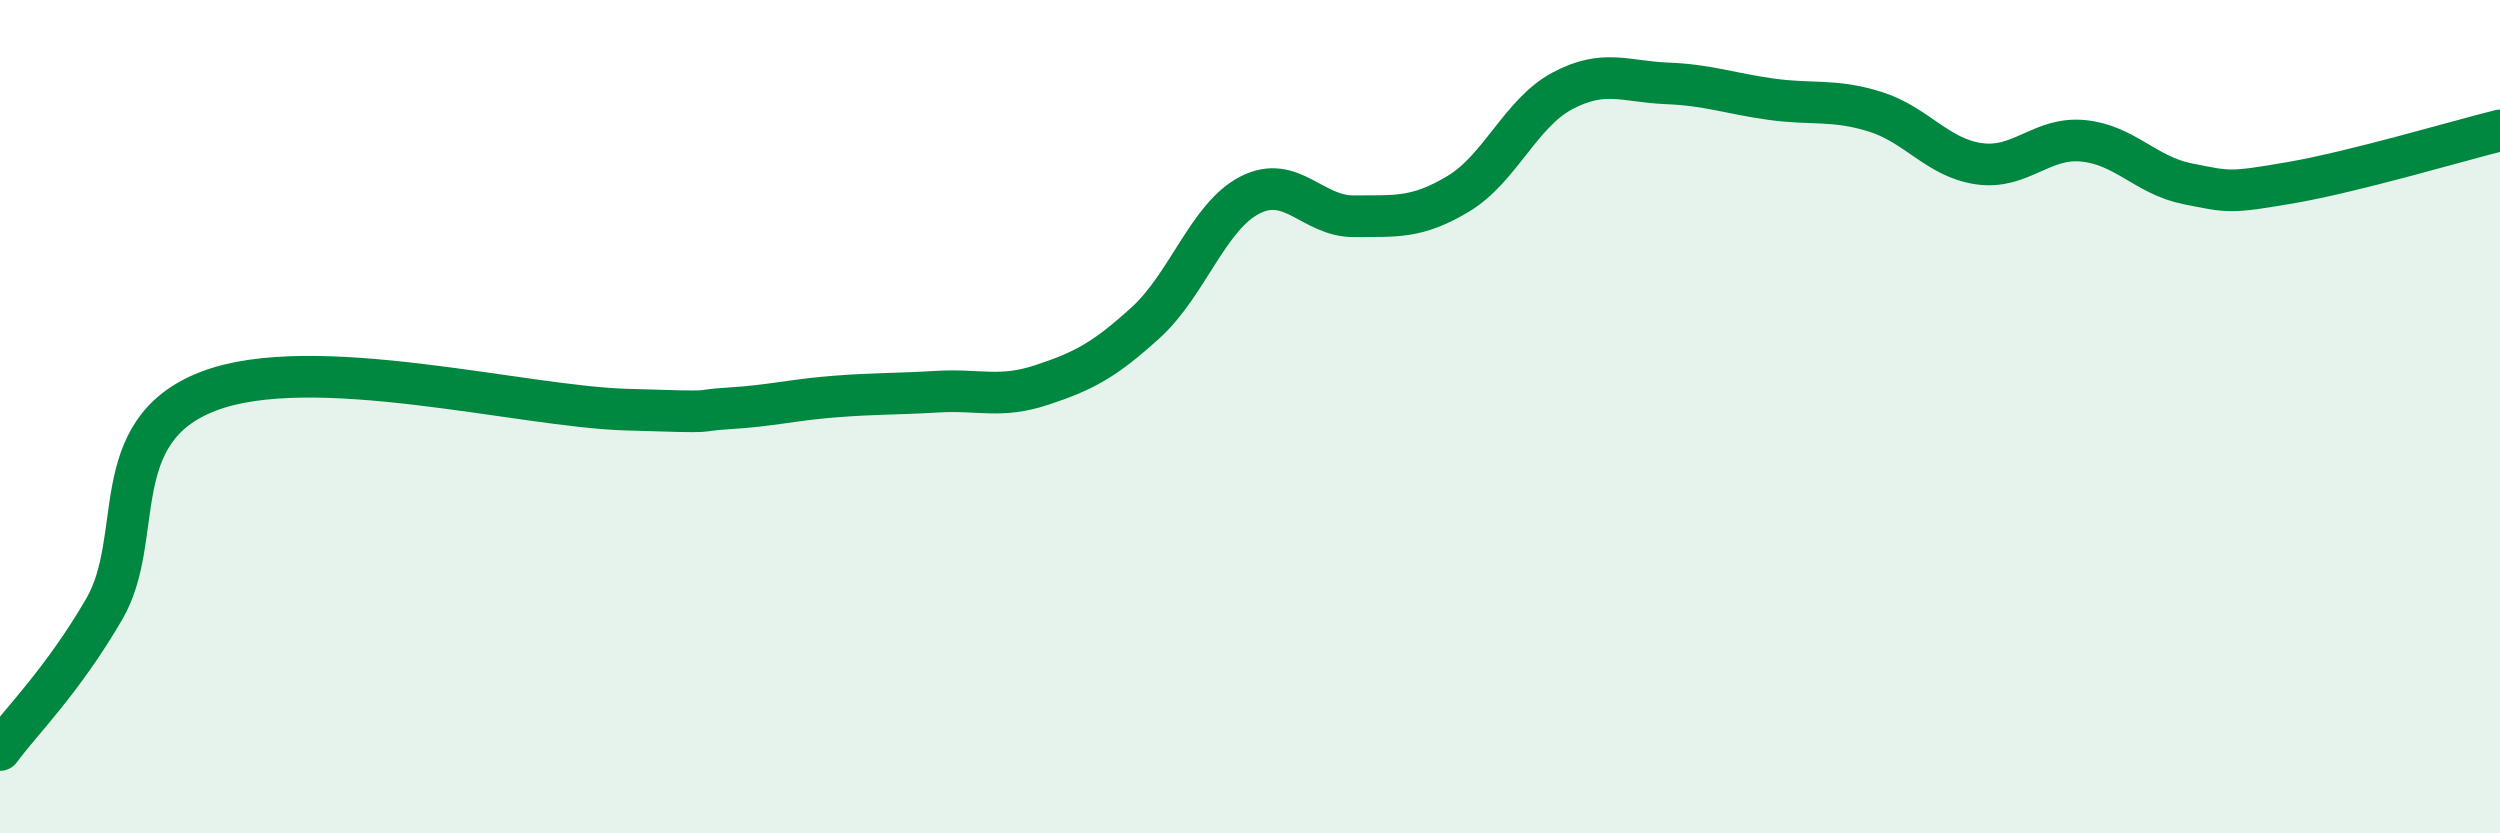 
    <svg width="60" height="20" viewBox="0 0 60 20" xmlns="http://www.w3.org/2000/svg">
      <path
        d="M 0,18 C 0.5,17.32 1.5,16.34 2.5,14.62 C 3.5,12.9 2.5,10.35 5,9.39 C 7.5,8.43 12.5,9.75 15,9.83 C 17.5,9.91 16.5,9.86 17.5,9.8 C 18.5,9.74 19,9.6 20,9.52 C 21,9.44 21.5,9.46 22.5,9.4 C 23.5,9.34 24,9.57 25,9.24 C 26,8.91 26.5,8.65 27.5,7.74 C 28.5,6.83 29,5.19 30,4.68 C 31,4.17 31.5,5.2 32.5,5.19 C 33.5,5.18 34,5.25 35,4.65 C 36,4.05 36.5,2.71 37.5,2.18 C 38.5,1.65 39,1.96 40,2 C 41,2.04 41.5,2.24 42.5,2.38 C 43.5,2.52 44,2.37 45,2.68 C 46,2.99 46.5,3.79 47.5,3.93 C 48.5,4.07 49,3.28 50,3.38 C 51,3.48 51.5,4.21 52.5,4.41 C 53.5,4.61 53.5,4.64 55,4.38 C 56.5,4.12 59,3.38 60,3.13L60 20L0 20Z"
        fill="#008740"
        opacity="0.1"
        stroke-linecap="round"
        stroke-linejoin="round"
      />
      <path
        d="M 0,18 C 0.5,17.32 1.5,16.34 2.5,14.62 C 3.5,12.9 2.5,10.35 5,9.39 C 7.5,8.43 12.5,9.75 15,9.83 C 17.5,9.91 16.5,9.86 17.5,9.8 C 18.5,9.74 19,9.6 20,9.52 C 21,9.44 21.5,9.46 22.5,9.4 C 23.5,9.34 24,9.57 25,9.24 C 26,8.91 26.5,8.65 27.5,7.74 C 28.5,6.83 29,5.19 30,4.68 C 31,4.17 31.5,5.2 32.5,5.19 C 33.5,5.18 34,5.25 35,4.65 C 36,4.05 36.5,2.71 37.5,2.18 C 38.5,1.65 39,1.96 40,2 C 41,2.04 41.5,2.24 42.5,2.38 C 43.5,2.52 44,2.37 45,2.68 C 46,2.99 46.5,3.79 47.5,3.93 C 48.5,4.07 49,3.28 50,3.38 C 51,3.48 51.5,4.21 52.5,4.41 C 53.5,4.61 53.5,4.64 55,4.38 C 56.5,4.12 59,3.38 60,3.13"
        stroke="#008740"
        stroke-width="1"
        fill="none"
        stroke-linecap="round"
        stroke-linejoin="round"
      />
    </svg>
  